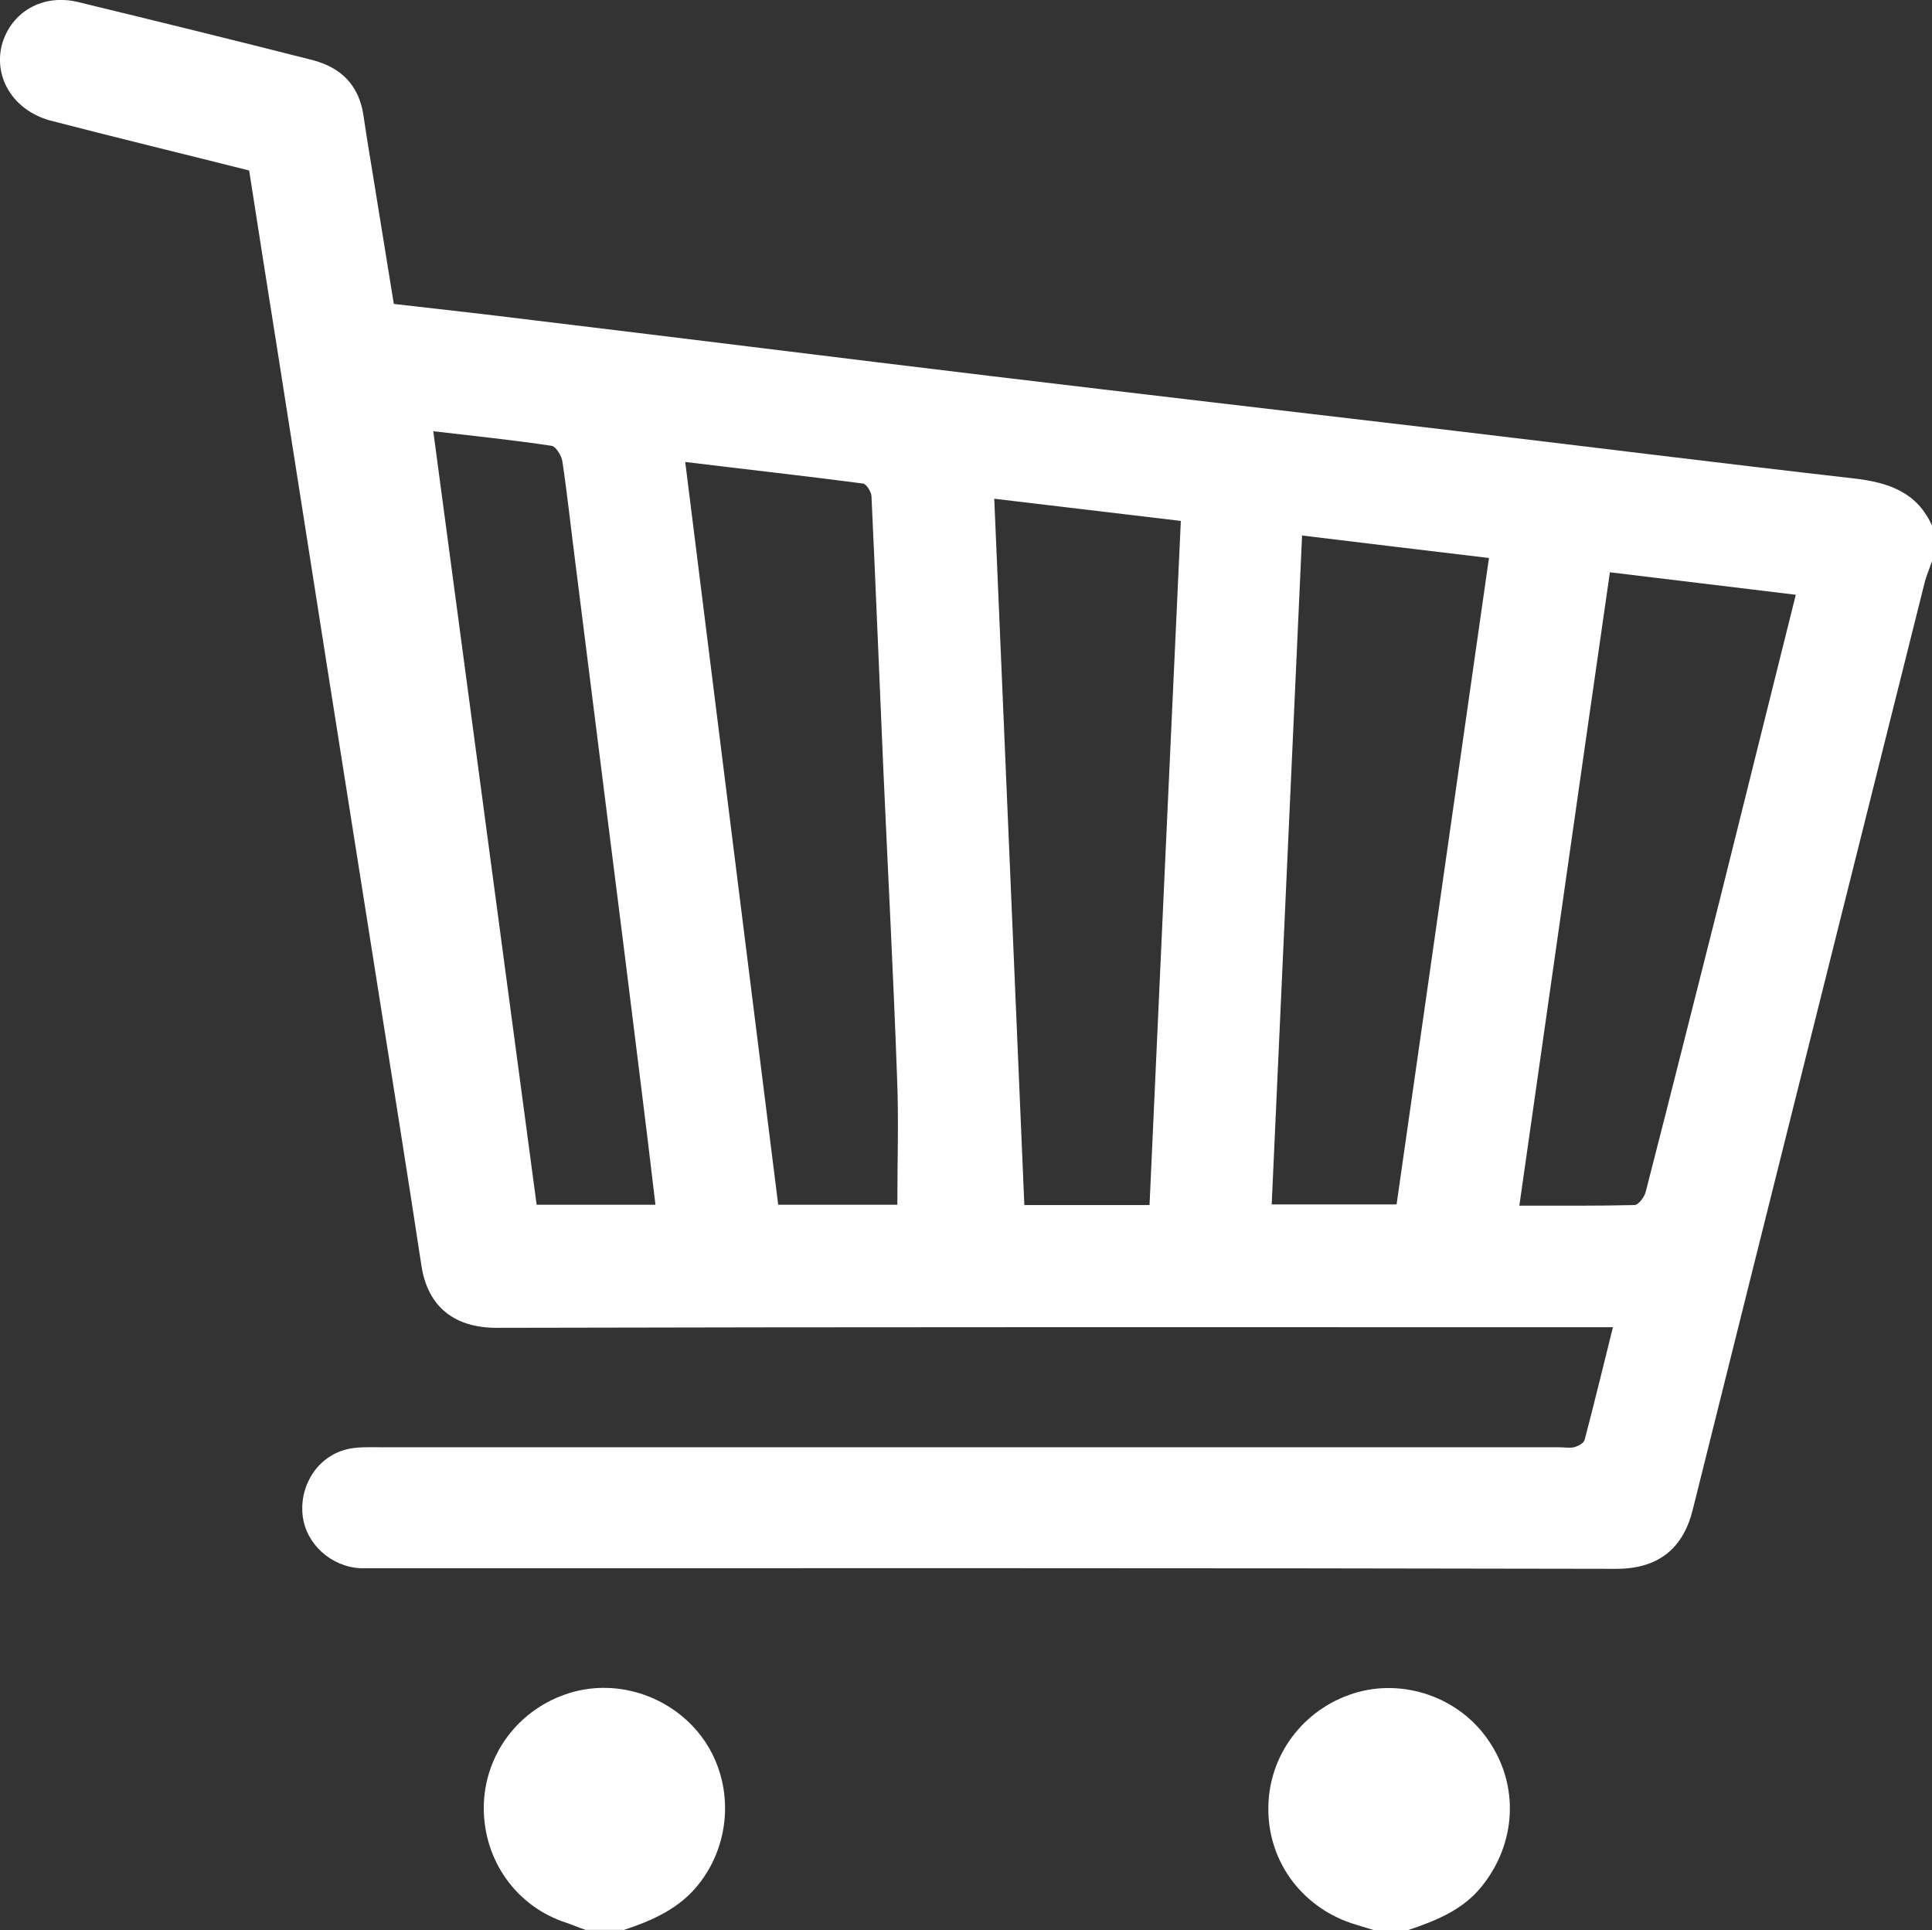 <?xml version="1.0" encoding="UTF-8"?><svg id="Capa_2" xmlns="http://www.w3.org/2000/svg" width="63.58" height="63.51" viewBox="0 0 63.58 63.51"><rect x="0" y="0" width="63.58" height="63.51" fill="#333333" stroke="none"/><g id="Capa_1-2"><path d="m63.58,18.46c-.08.25-.19.49-.25.74-2.54,10.15-5.09,20.31-7.62,30.46-.29,1.2-1.05,1.96-2.51,1.96-13.6-.03-27.19-.02-40.78-.02-.18,0-.37,0-.56,0-.97-.05-1.79-.8-1.9-1.73-.11-1,.49-1.94,1.44-2.18.35-.09.74-.07,1.11-.07,12.93,0,25.86,0,38.79,0,.16,0,.34.03.5,0,.14-.04.32-.13.35-.25.32-1.21.61-2.42.93-3.7h-.81c-11.98,0-23.95-.01-35.93.02-1.36,0-2.26-.67-2.47-2.04-.46-3.02-.94-6.03-1.42-9.05-.56-3.54-1.12-7.09-1.68-10.63-.55-3.53-1.11-7.05-1.66-10.57-.31-1.94-.61-3.86-.91-5.79-2.22-.56-4.41-1.09-6.57-1.65C.44,3.62-.21,2.56.06,1.48.36.39,1.41-.22,2.58.07c2.56.62,5.12,1.25,7.68,1.9.95.24,1.55.82,1.7,1.82.11.76.24,1.51.36,2.26.21,1.32.43,2.63.64,3.95,1.58.18,3.1.35,4.62.54,5,.6,10,1.23,15,1.83,5,.6,10,1.18,15,1.77,4.47.53,8.94,1.09,13.41,1.6,1.15.13,2.12.45,2.61,1.6v1.12Zm-34.05,21.18c0-1.43.05-2.82-.01-4.22-.12-3.37-.3-6.73-.45-10.1-.13-2.99-.25-5.99-.39-8.98,0-.15-.17-.42-.28-.43-1.9-.25-3.81-.46-5.85-.71,1.02,8.18,2.04,16.29,3.06,24.44h3.92m8.3.01c.34-7.5.68-14.98,1.03-22.51-2.04-.24-4.04-.48-6.14-.73.33,7.77.66,15.48.99,23.24h4.12Zm11.17-21.29c-2.1-.25-4.09-.49-6.15-.74-.33,7.34-.67,14.65-1,22.01h4.11c1.01-7.08,2.02-14.15,3.04-21.27m10.1,1.21c-2.06-.25-4.04-.49-6.12-.74-1,6.93-1.98,13.85-2.98,20.84,1.32,0,2.56.01,3.79-.02.13,0,.33-.27.37-.44.82-3.19,1.62-6.38,2.43-9.58.83-3.33,1.66-6.67,2.51-10.07M14.26,14.2c1.14,8.55,2.27,16.97,3.4,25.44h3.91c-.16-1.35-.32-2.69-.49-4.04-.35-2.85-.71-5.69-1.07-8.54-.35-2.81-.71-5.61-1.06-8.42-.15-1.15-.27-2.3-.44-3.44-.02-.19-.21-.5-.35-.53-1.26-.19-2.52-.32-3.89-.48" style="fill:#fff; stroke-width:0px;"/><path d="m20.51,63.51c.96-.32,1.87-.71,2.52-1.56,1.04-1.35,1.12-3.26.15-4.68-.98-1.42-2.8-2.06-4.42-1.57-1.7.52-2.83,2.04-2.84,3.78,0,1.75,1.08,3.26,2.73,3.79.21.07.41.16.62.23h1.24Z" style="fill:#fff; stroke-width:0px;"/><path d="m46.33,63.51c.92-.31,1.81-.66,2.44-1.45,1.13-1.41,1.23-3.3.23-4.77-.96-1.44-2.82-2.09-4.46-1.57-1.67.53-2.81,2.06-2.8,3.81,0,1.77,1.16,3.29,2.89,3.8.2.06.39.12.59.18h1.12Z" style="fill:#fff; stroke-width:0px;"/></g></svg>